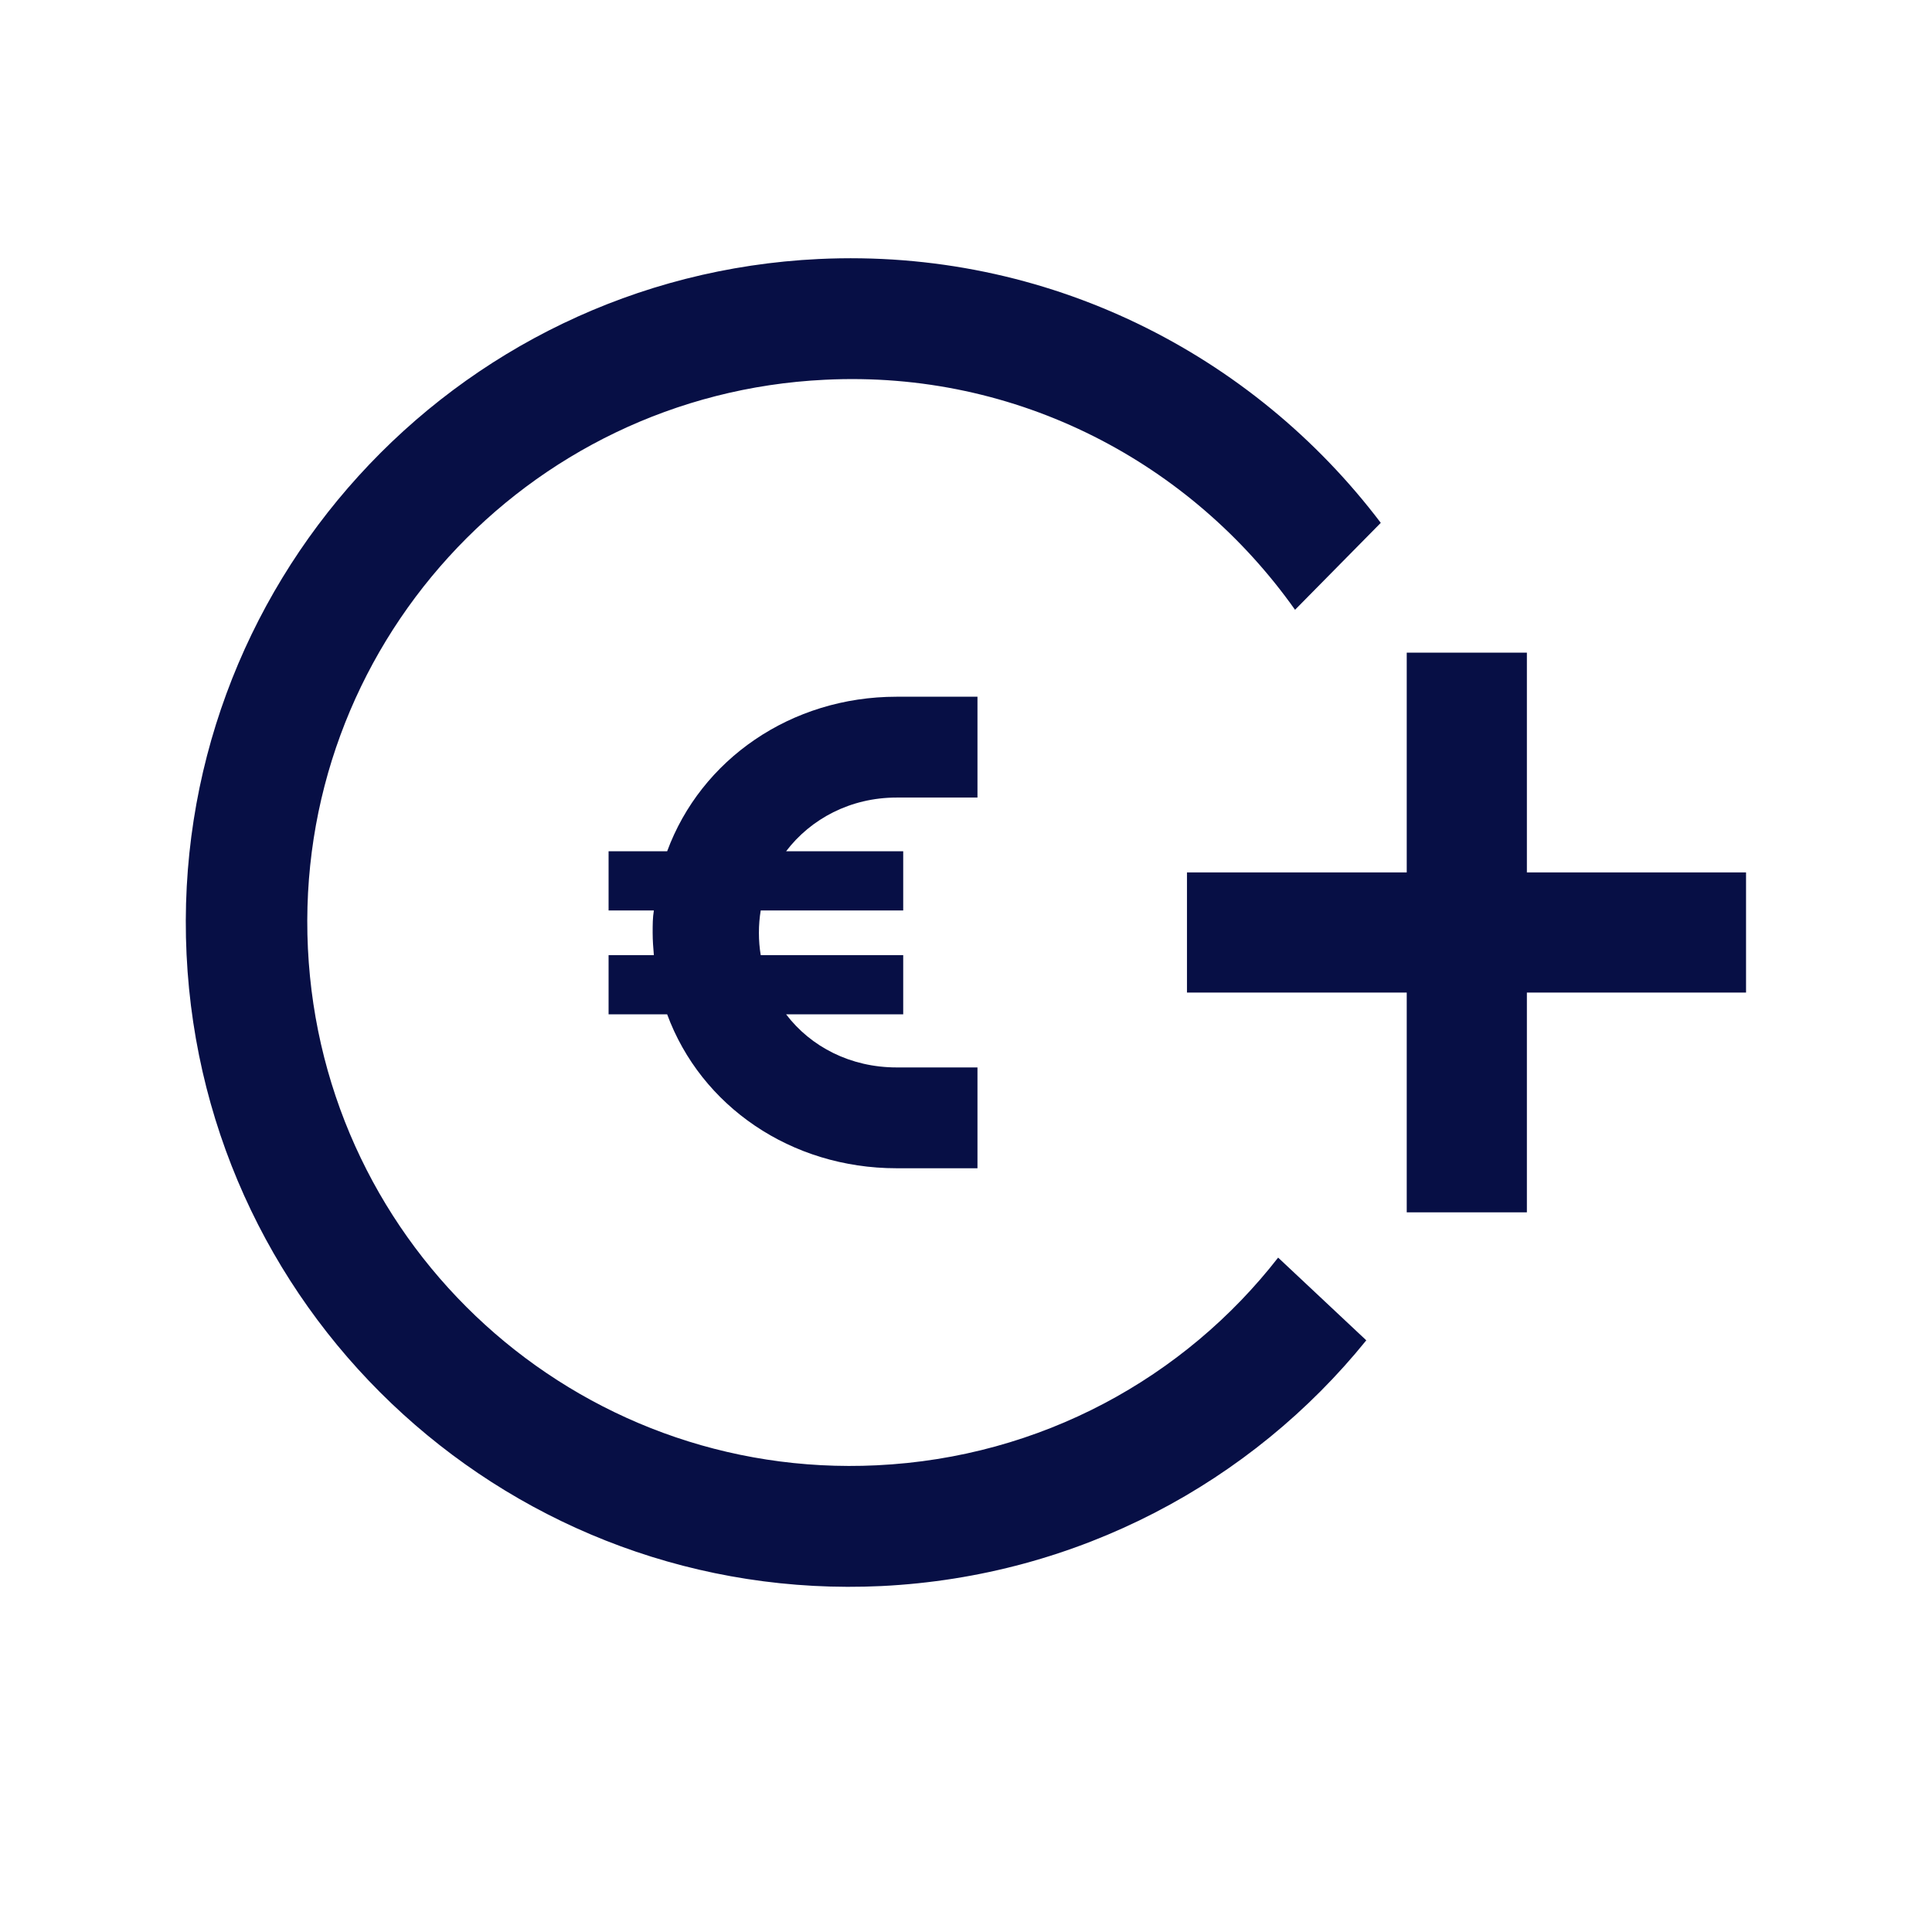 <?xml version="1.0" encoding="UTF-8"?>
<svg xmlns="http://www.w3.org/2000/svg" id="icons" width="11.29mm" height="11.29mm" viewBox="0 0 32 32">
  <defs>
    <style>
      .cls-1 {
        fill: #070f45;
      }
    </style>
  </defs>
  <path class="cls-1" d="M16.19,11.54v1.67h-1.34c-.76,0-1.42.35-1.83.89h1.94v.98h-2.36c-.02.12-.03.24-.03.37s.01.25.03.37h2.36v.98h-1.94c.41.54,1.07.88,1.83.88h1.34v1.67h-1.34c-1.75,0-3.24-1.03-3.8-2.55h-.97v-.98h.75c-.01-.12-.02-.24-.02-.37s0-.25.02-.37h-.75v-.98h.97c.56-1.52,2.05-2.56,3.8-2.56h1.34Z"></path>
  <path class="cls-1" d="M13.56,4.29c3.78-.18,7.19,1.57,9.31,4.37l-1.42,1.44c-1.72-2.43-4.59-3.97-7.79-3.81-4.96.24-8.8,4.45-8.56,9.42s4.45,8.8,9.42,8.56c2.72-.13,5.1-1.45,6.65-3.44l1.46,1.37c-1.9,2.35-4.77,3.91-8.03,4.07-6.07.29-11.22-4.39-11.51-10.46S7.49,4.58,13.56,4.29Z"></path>
  <polygon class="cls-1" points="28.92 14.45 25.29 14.45 25.29 10.81 23.3 10.81 23.3 14.45 19.66 14.45 19.66 16.44 23.3 16.44 23.3 20.08 25.29 20.08 25.29 16.44 28.92 16.44 28.92 14.45"></polygon>
</svg>
